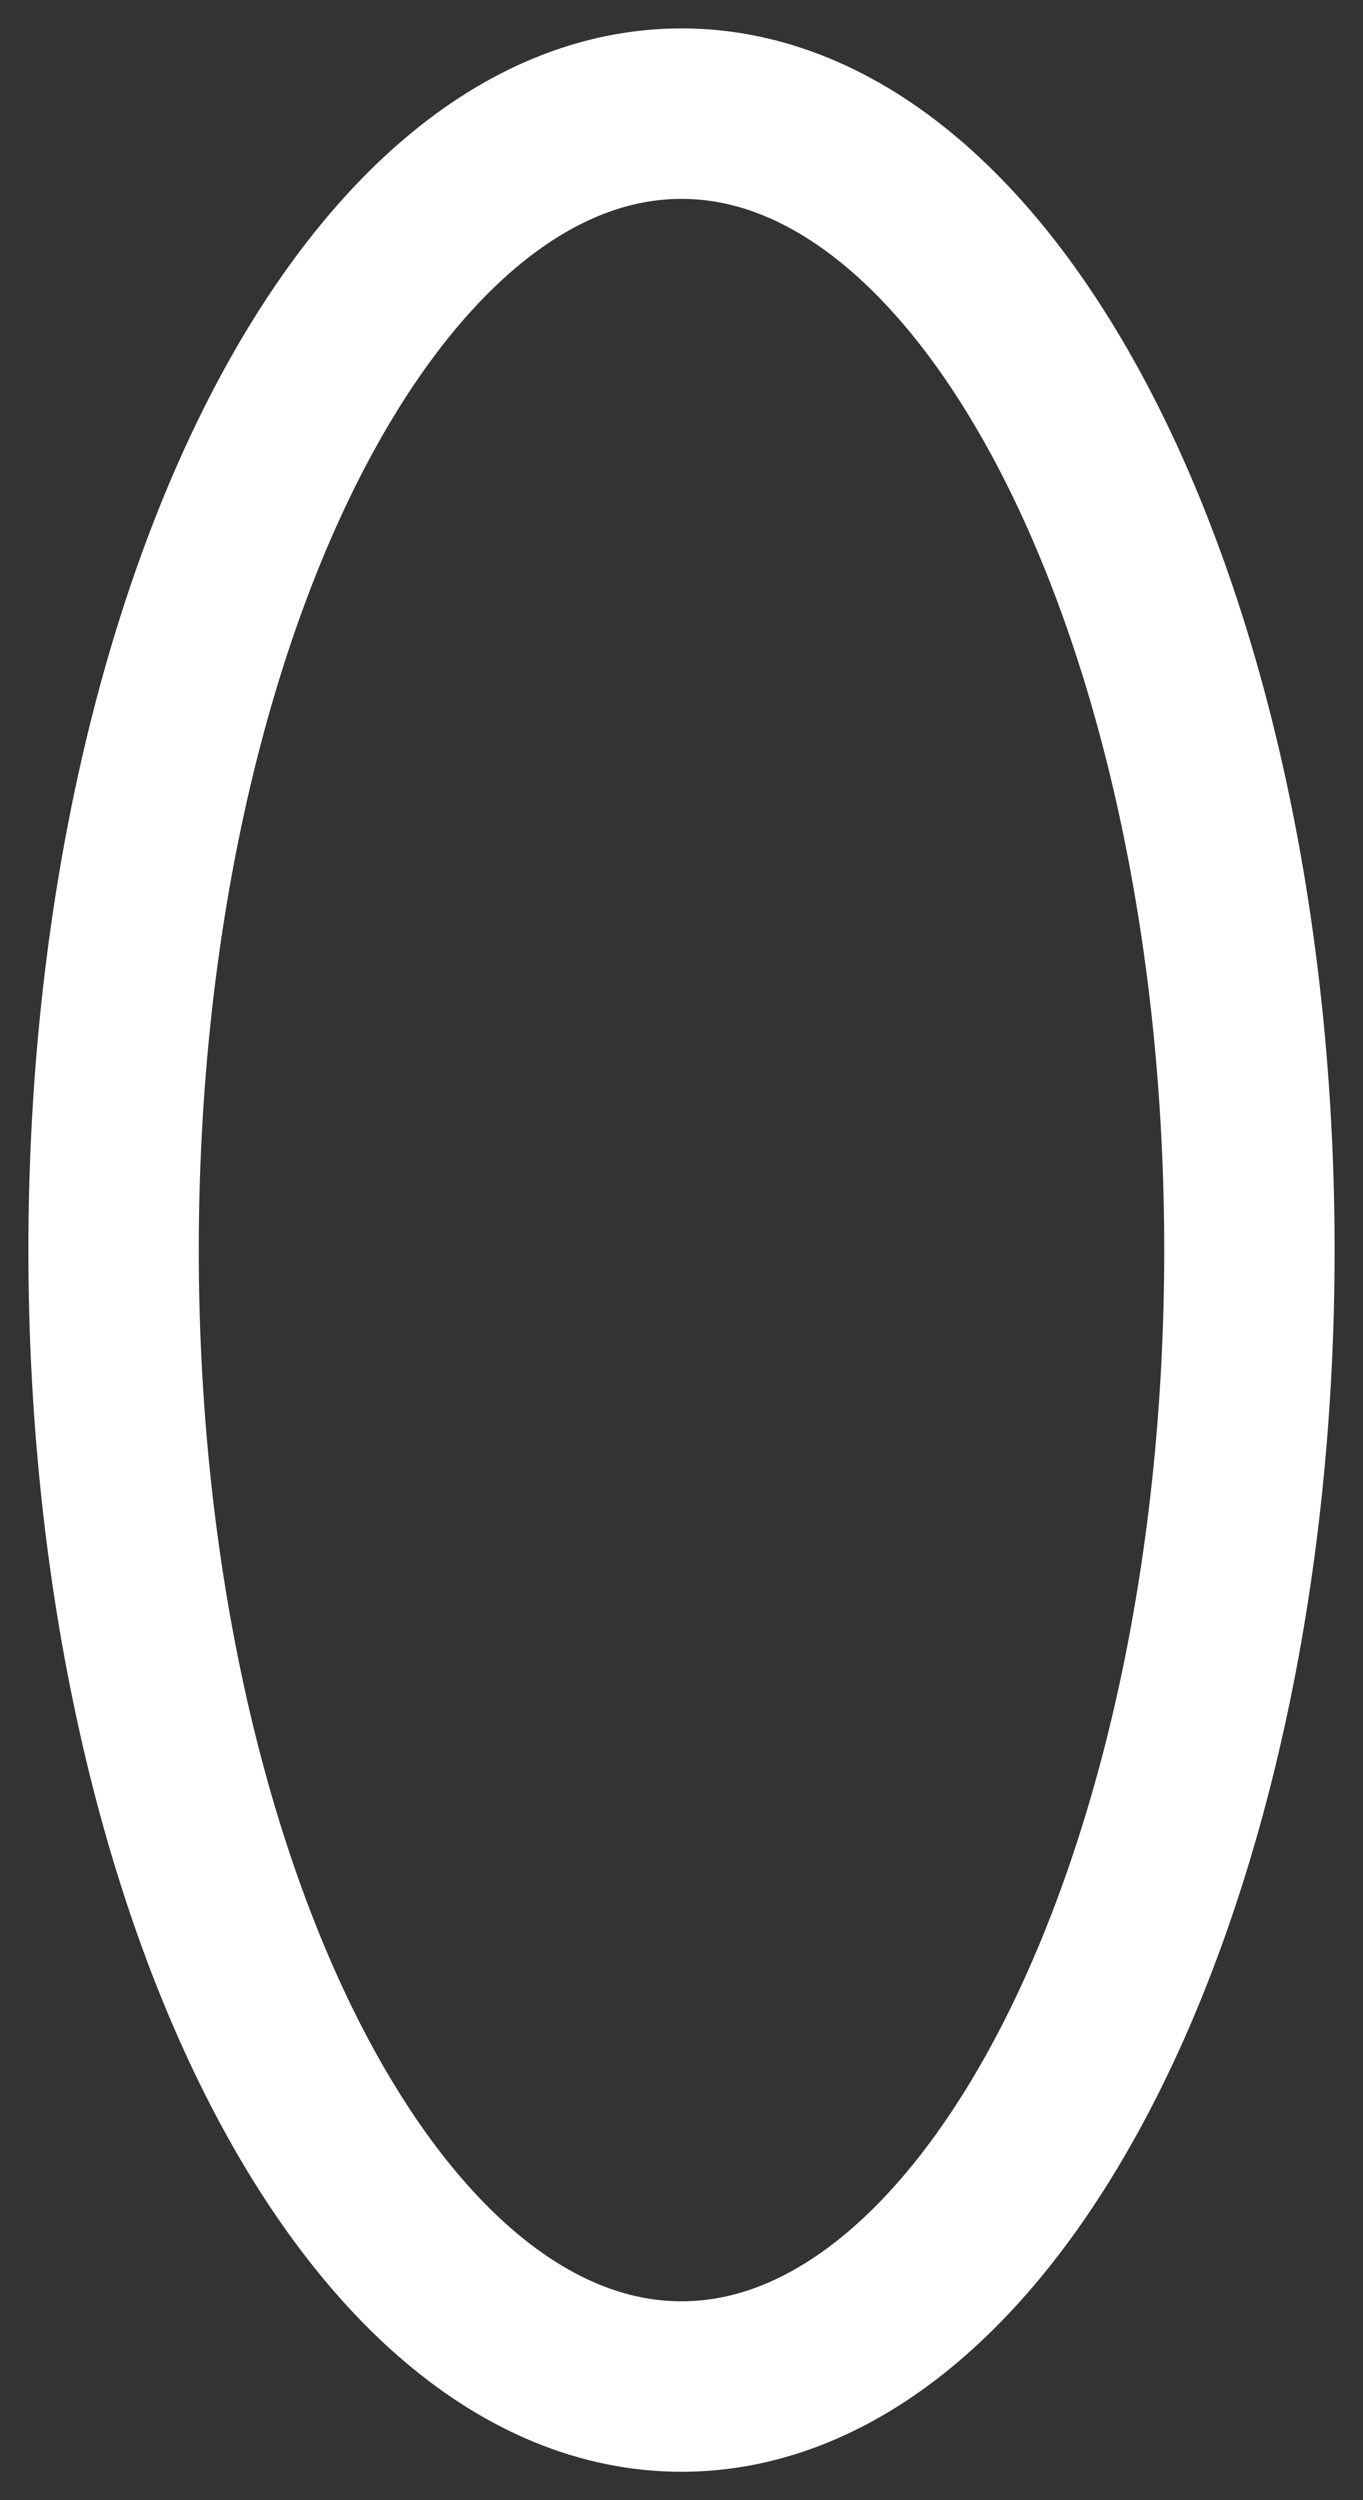 <?xml version="1.0" encoding="utf-8"?>
<svg xmlns="http://www.w3.org/2000/svg" fill="none" height="100%" overflow="visible" preserveAspectRatio="none" style="display: block;" viewBox="0 0 12 22" width="100%">
<rect x="0" y="0" width="12" height="22" fill="#333333" stroke="none"/>
<path d="M6 21C8.761 21 11 16.523 11 11C11 5.477 8.761 1 6 1C3.239 1 1 5.477 1 11C1 16.523 3.239 21 6 21Z" id="Vector" stroke="white" stroke-linecap="round" stroke-width="1.5"/>
</svg>